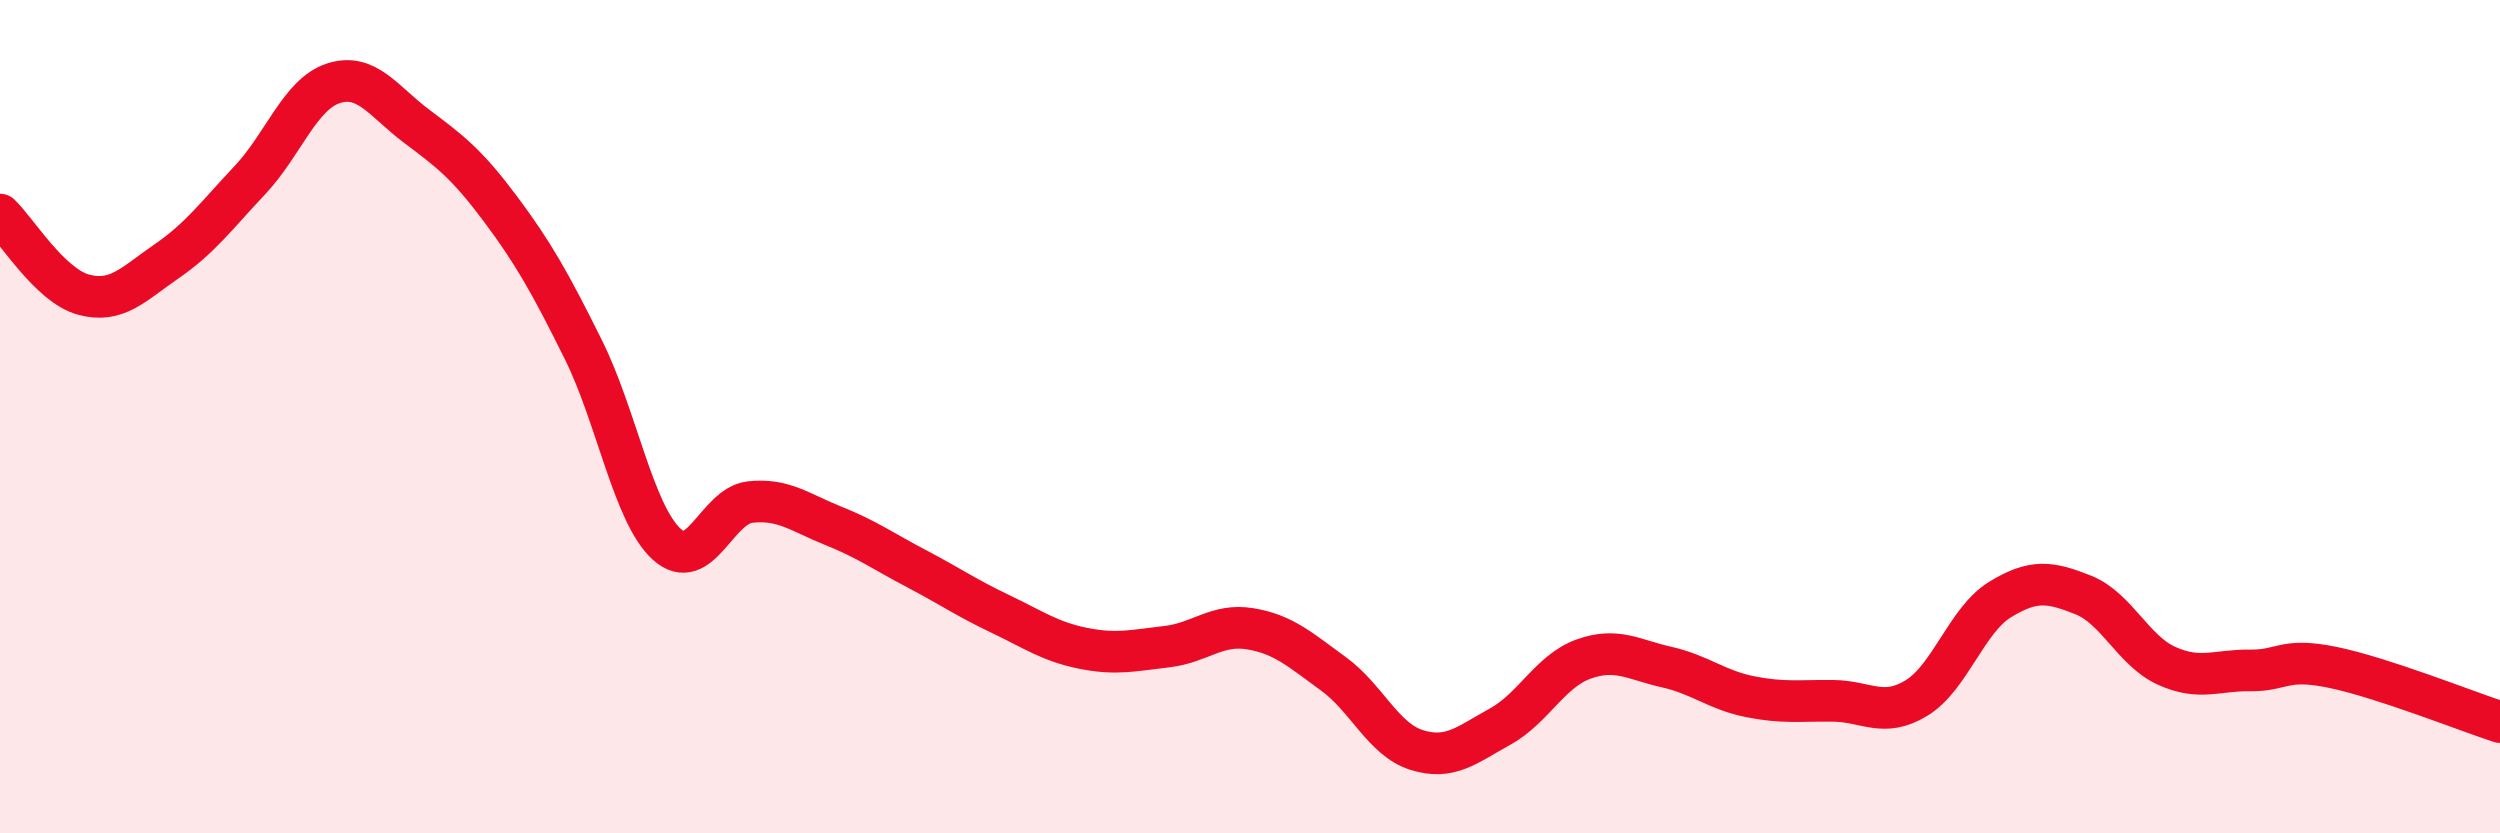 
    <svg width="60" height="20" viewBox="0 0 60 20" xmlns="http://www.w3.org/2000/svg">
      <path
        d="M 0,5.15 C 0.4,5.53 1.2,6.85 2,7.07 C 2.8,7.29 3.2,6.82 4,6.27 C 4.8,5.72 5.2,5.17 6,4.32 C 6.8,3.47 7.2,2.26 8,2 C 8.8,1.74 9.2,2.43 10,3.03 C 10.8,3.63 11.2,3.93 12,5 C 12.8,6.07 13.2,6.78 14,8.39 C 14.8,10 15.2,12.33 16,13.06 C 16.8,13.79 17.2,12.14 18,12.05 C 18.8,11.96 19.2,12.3 20,12.62 C 20.8,12.94 21.2,13.23 22,13.65 C 22.8,14.07 23.2,14.35 24,14.73 C 24.8,15.11 25.2,15.4 26,15.56 C 26.8,15.72 27.2,15.61 28,15.52 C 28.8,15.43 29.2,14.96 30,15.09 C 30.8,15.22 31.2,15.59 32,16.17 C 32.8,16.75 33.2,17.75 34,18 C 34.8,18.25 35.2,17.88 36,17.44 C 36.8,17 37.2,16.11 38,15.82 C 38.8,15.53 39.2,15.83 40,16.01 C 40.8,16.19 41.2,16.56 42,16.72 C 42.8,16.88 43.2,16.81 44,16.82 C 44.8,16.83 45.2,17.24 46,16.75 C 46.8,16.26 47.2,14.88 48,14.39 C 48.8,13.9 49.2,13.96 50,14.28 C 50.8,14.6 51.2,15.62 52,15.98 C 52.8,16.34 53.2,16.08 54,16.09 C 54.8,16.1 54.8,15.77 56,16.02 C 57.2,16.27 59.2,17.07 60,17.33L60 20L0 20Z"
        fill="#EB0A25"
        opacity="0.1"
        stroke-linecap="round"
        stroke-linejoin="round"
      />
      <path
        d="M 0,5.15 C 0.4,5.53 1.2,6.85 2,7.07 C 2.8,7.29 3.2,6.82 4,6.27 C 4.8,5.72 5.2,5.17 6,4.32 C 6.8,3.47 7.2,2.26 8,2 C 8.8,1.74 9.2,2.43 10,3.03 C 10.8,3.63 11.2,3.93 12,5 C 12.8,6.07 13.2,6.78 14,8.39 C 14.8,10 15.2,12.33 16,13.06 C 16.8,13.79 17.2,12.14 18,12.05 C 18.8,11.96 19.2,12.3 20,12.62 C 20.8,12.94 21.2,13.23 22,13.65 C 22.8,14.07 23.2,14.35 24,14.73 C 24.8,15.11 25.2,15.4 26,15.56 C 26.8,15.72 27.2,15.61 28,15.52 C 28.8,15.43 29.2,14.96 30,15.09 C 30.8,15.22 31.2,15.59 32,16.17 C 32.8,16.75 33.2,17.75 34,18 C 34.8,18.25 35.2,17.88 36,17.44 C 36.8,17 37.2,16.11 38,15.82 C 38.8,15.53 39.2,15.83 40,16.01 C 40.8,16.19 41.2,16.56 42,16.72 C 42.8,16.88 43.2,16.81 44,16.82 C 44.8,16.83 45.2,17.24 46,16.75 C 46.8,16.26 47.2,14.88 48,14.39 C 48.8,13.9 49.2,13.96 50,14.28 C 50.8,14.6 51.2,15.62 52,15.98 C 52.8,16.34 53.2,16.08 54,16.09 C 54.8,16.1 54.8,15.77 56,16.02 C 57.2,16.27 59.2,17.07 60,17.33"
        stroke="#EB0A25"
        stroke-width="1"
        fill="none"
        stroke-linecap="round"
        stroke-linejoin="round"
      />
    </svg>
  